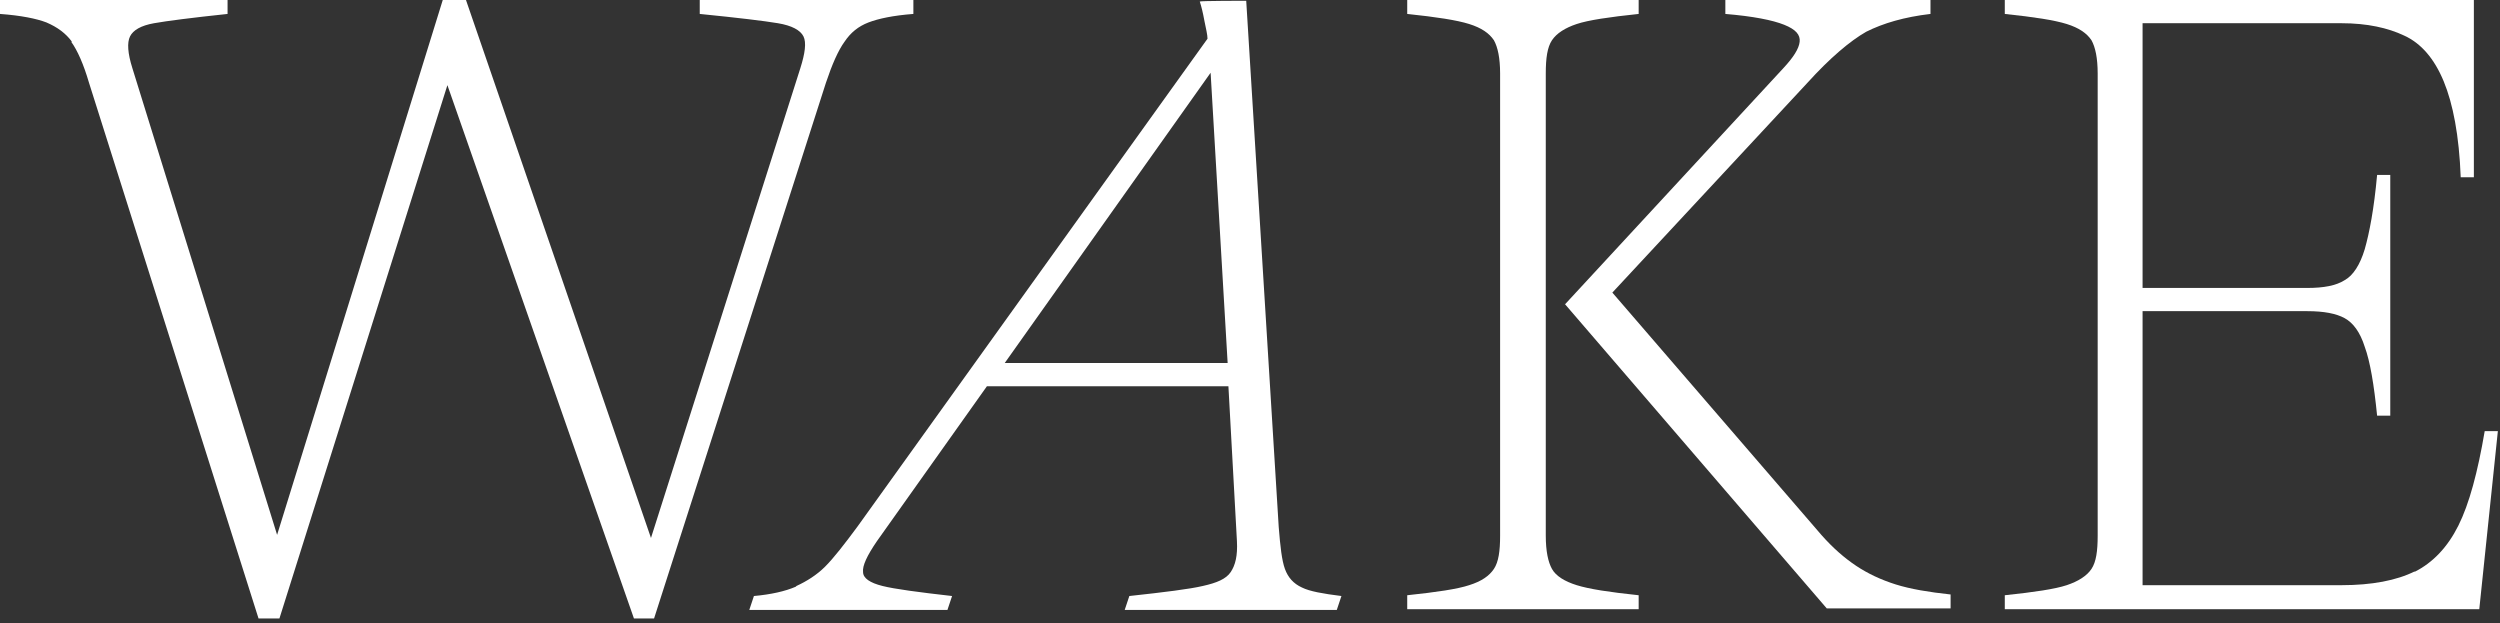 <svg width="369" height="92" viewBox="0 0 369 92" fill="none" xmlns="http://www.w3.org/2000/svg">
<rect x="0" y="0" width="369" height="92" fill="#333333" stroke="none"/>
<path d="M10.625 6.169C9.711 4.913 8.454 3.999 6.855 3.313C5.37 2.742 3.085 2.285 0 2.057V0H33.589V2.057C28.22 2.628 24.678 3.085 22.736 3.427C20.793 3.77 19.651 4.456 19.194 5.37C18.737 6.284 18.851 7.883 19.537 10.054L40.901 78.947L65.351 0H68.778L96.084 79.404L118.134 10.054C118.82 7.883 119.048 6.284 118.591 5.37C118.134 4.456 116.878 3.77 114.821 3.427C112.765 3.085 108.994 2.628 103.282 2.057V0H134.815V2.057C131.844 2.285 129.673 2.742 128.188 3.313C126.703 3.884 125.56 4.798 124.646 6.169C123.732 7.426 122.819 9.483 121.905 12.225L96.541 91.286H93.57L66.036 12.568L41.244 91.286H38.159L13.139 12.225C12.339 9.483 11.425 7.426 10.511 6.169H10.625Z" fill="white"/>
<path d="M117.563 86.487C119.048 85.802 120.533 84.888 121.79 83.631C123.047 82.374 124.646 80.318 126.588 77.69L178.229 5.712C178.229 5.141 178.001 4.227 177.772 3.085C177.544 1.828 177.315 0.914 177.087 0.228C177.087 0.114 183.942 0.114 183.942 0.114L188.74 77.804C188.969 80.66 189.197 82.717 189.654 83.974C190.111 85.23 190.911 86.144 192.168 86.716C193.31 87.287 195.253 87.629 197.995 87.972L197.309 90.029H166.005L166.69 87.972C171.946 87.401 175.602 86.944 177.544 86.487C179.6 86.03 180.971 85.459 181.657 84.431C182.342 83.402 182.685 82.031 182.571 79.861L181.314 57.011H145.668L129.445 79.861C127.959 82.031 127.274 83.517 127.388 84.431C127.388 85.345 128.416 86.03 130.244 86.487C132.072 86.944 135.5 87.401 140.527 87.972L139.841 90.029H110.594L111.279 87.972C113.792 87.744 115.849 87.287 117.448 86.601L117.563 86.487ZM181.2 53.583L178.686 10.739L148.296 53.583H181.2Z" fill="white"/>
<path d="M216.846 86.373C218.674 85.802 219.816 85.002 220.502 83.974C221.187 82.945 221.416 81.346 221.416 79.061V10.854C221.416 8.569 221.073 6.969 220.502 5.941C219.816 4.913 218.674 4.113 216.846 3.542C215.018 2.97 212.047 2.513 207.706 2.057V0H241.867V2.057C237.525 2.513 234.44 2.97 232.727 3.542C231.013 4.113 229.756 4.913 229.071 5.941C228.385 6.969 228.157 8.569 228.157 10.854V79.061C228.157 81.346 228.499 82.945 229.071 83.974C229.642 85.002 230.899 85.802 232.727 86.373C234.555 86.944 237.525 87.401 241.867 87.858V89.915H207.706V87.858C212.047 87.401 215.132 86.944 216.846 86.373ZM231.013 44.9L263.231 10.054C264.716 8.454 265.516 7.198 265.63 6.169C265.745 5.141 265.059 4.341 263.345 3.656C261.632 2.97 258.775 2.399 254.662 2.057V0H284.939V2.057C281.054 2.513 277.969 3.427 275.456 4.684C273.057 6.055 270.086 8.569 266.773 12.225L237.982 43.186L268.829 78.947C270.543 80.889 272.257 82.374 273.971 83.517C275.684 84.659 277.627 85.573 279.797 86.259C281.968 86.944 284.71 87.401 287.909 87.744V89.8H269.629L230.898 44.786L231.013 44.9Z" fill="white"/>
<path d="M356.345 84.431C359.087 83.06 361.258 80.775 362.858 77.576C364.457 74.377 365.714 69.692 366.742 63.637H368.684L365.942 89.915H295.907V87.858C300.249 87.401 303.333 86.944 305.047 86.373C306.761 85.802 308.018 85.002 308.703 83.974C309.389 82.945 309.617 81.346 309.617 79.061V10.854C309.617 8.569 309.274 6.969 308.703 5.941C308.018 4.913 306.875 4.113 305.047 3.542C303.219 2.97 300.249 2.513 295.907 2.057V0H365.143V26.163H363.2C362.972 19.994 362.058 15.309 360.687 11.996C359.316 8.683 357.374 6.398 354.86 5.255C352.461 4.113 349.376 3.427 345.606 3.427H316.244V42.501H340.579C342.978 42.501 344.806 42.158 346.063 41.358C347.32 40.673 348.348 39.073 349.033 36.788C349.719 34.389 350.404 30.847 350.861 25.82H352.804V61.352H350.861C350.404 56.782 349.833 53.355 349.033 51.184C348.348 49.013 347.32 47.642 346.063 46.957C344.806 46.271 342.978 45.928 340.579 45.928H316.244V86.373H345.606C350.062 86.373 353.718 85.687 356.46 84.316L356.345 84.431Z" fill="white"/>
</svg>
